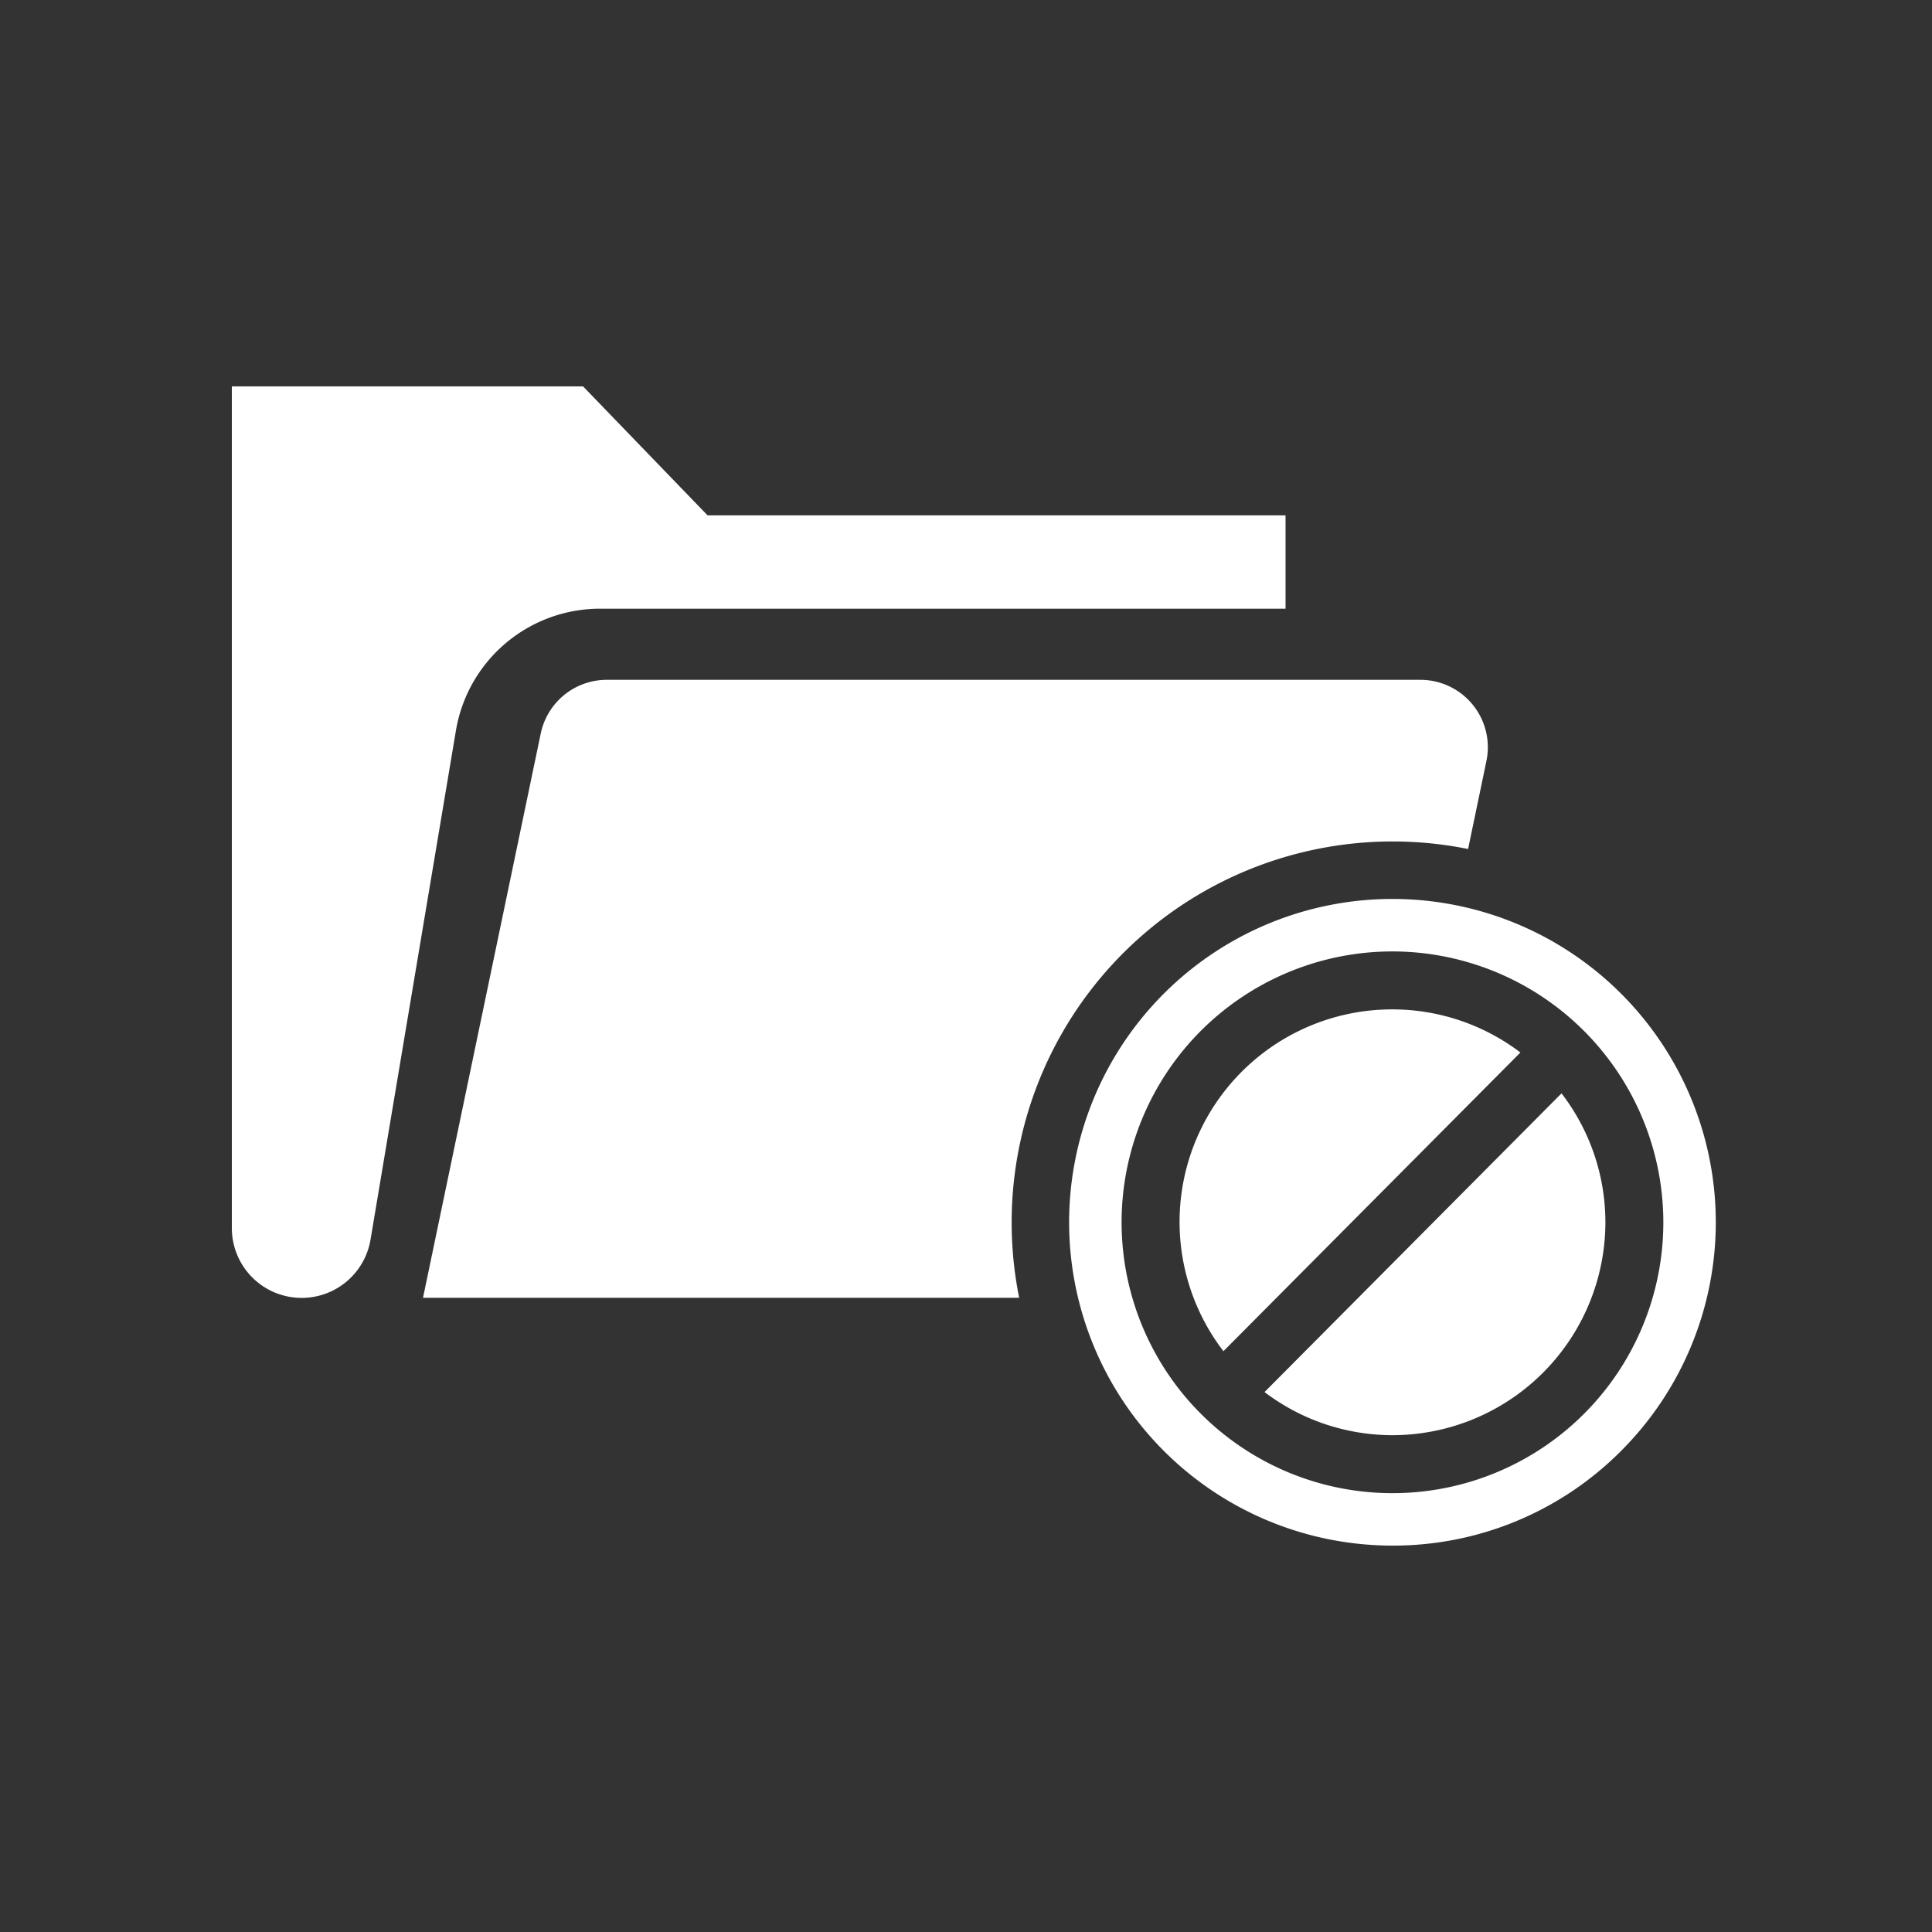 <svg id="ic_blank-folder" xmlns="http://www.w3.org/2000/svg" xmlns:xlink="http://www.w3.org/1999/xlink" width="100" height="100" viewBox="0 0 100 100">
  <rect x="0" y="0" width="100" height="100" fill="#333333" stroke="none"/>
  <defs>
    <clipPath id="clip-path">
      <path id="Clip_2" data-name="Clip 2" d="M0,0H54.539V47.175H0Z" fill="none"/>
    </clipPath>
    <clipPath id="clip-path-2">
      <path id="Clip_11" data-name="Clip 11" d="M0,0H33.469V33.469H0Z" transform="translate(0.34 0.531)" fill="none"/>
    </clipPath>
  </defs>
  <rect id="image_4_background" data-name="image/4 background" width="100" height="100" fill="none"/>
  <g id="image_4" data-name="image/4">
    <rect id="Rectangle" width="100" height="100" fill="none"/>
    <g id="Group_13" data-name="Group 13" transform="translate(12 20)">
      <g id="Group">
        <g id="Group_3" data-name="Group 3">
          <path id="Clip_2-2" data-name="Clip 2" d="M0,0H54.539V47.175H0Z" fill="none"/>
          <g id="Group_3-2" data-name="Group 3" clip-path="url(#clip-path)">
            <path id="Fill_1" data-name="Fill 1" d="M0,0H18.179l6.444,6.674H54.539v4.832H19.054a7.561,7.561,0,0,0-7.456,6.31L7.179,44.158A3.614,3.614,0,0,1,0,43.561Z" transform="translate(0 0)" fill="#fff"/>
          </g>
        </g>
        <path id="Fill_4" data-name="Fill 4" d="M30.468,28.077A19.722,19.722,0,0,1,54.093,8.756L55.042,4.2A3.489,3.489,0,0,0,51.626,0H9.511A3.491,3.491,0,0,0,6.094,2.777L0,31.986H30.857a19.81,19.81,0,0,1-.389-3.909" transform="translate(9.895 15.188)" fill="#fff"/>
        <path id="Fill_6" data-name="Fill 6" d="M11.02,0A11,11,0,0,0,2.27,17.692L17.642,2.231A10.957,10.957,0,0,0,11.02,0" transform="translate(49.054 32.246)" fill="#fff"/>
        <path id="Fill_8" data-name="Fill 8" d="M15.372,0,0,15.461a10.956,10.956,0,0,0,6.622,2.232A11.033,11.033,0,0,0,17.643,6.673,10.948,10.948,0,0,0,15.372,0" transform="translate(53.452 36.592)" fill="#fff"/>
        <g id="Group_12" data-name="Group 12" transform="translate(43 26)">
          <path id="Clip_11-2" data-name="Clip 11" d="M0,0H33.469V33.469H0Z" transform="translate(0.34 0.531)" fill="none"/>
          <g id="Group_12-2" data-name="Group 12" clip-path="url(#clip-path-2)">
            <path id="Fill_10" data-name="Fill 10" d="M16.734,33.469A16.735,16.735,0,0,1,4.9,4.9,16.735,16.735,0,1,1,28.567,28.568,16.626,16.626,0,0,1,16.734,33.469Zm0-30.754a14.02,14.02,0,1,0,14.02,14.018A14.035,14.035,0,0,0,16.734,2.715Z" transform="translate(0.34 0.531)" fill="#fff"/>
          </g>
        </g>
      </g>
    </g>
  </g>
  <style type="text/css" media="screen"> 
  path[stroke-width*='1.'] {
      vector-effect: non-scaling-stroke;
   }  
   @media (min-width: 40px) {
      path[stroke-width*='1.'] {
         stroke-width: 2 !important;
      }
   }
   @media screen and (min-width:0\0) and (min-width: 40px) {
      path[stroke-width*='1.'] {
         stroke-width: 1.1 !important;
      }
   }
   @supports (-ms-accelerator: true) or (-ms-ime-align: auto) {
      @media (min-width: 40px) {
         path[stroke-width*="1."] {
         stroke-width: 1.1 !important;
         }
      } 
   }
  </style>
</svg>
